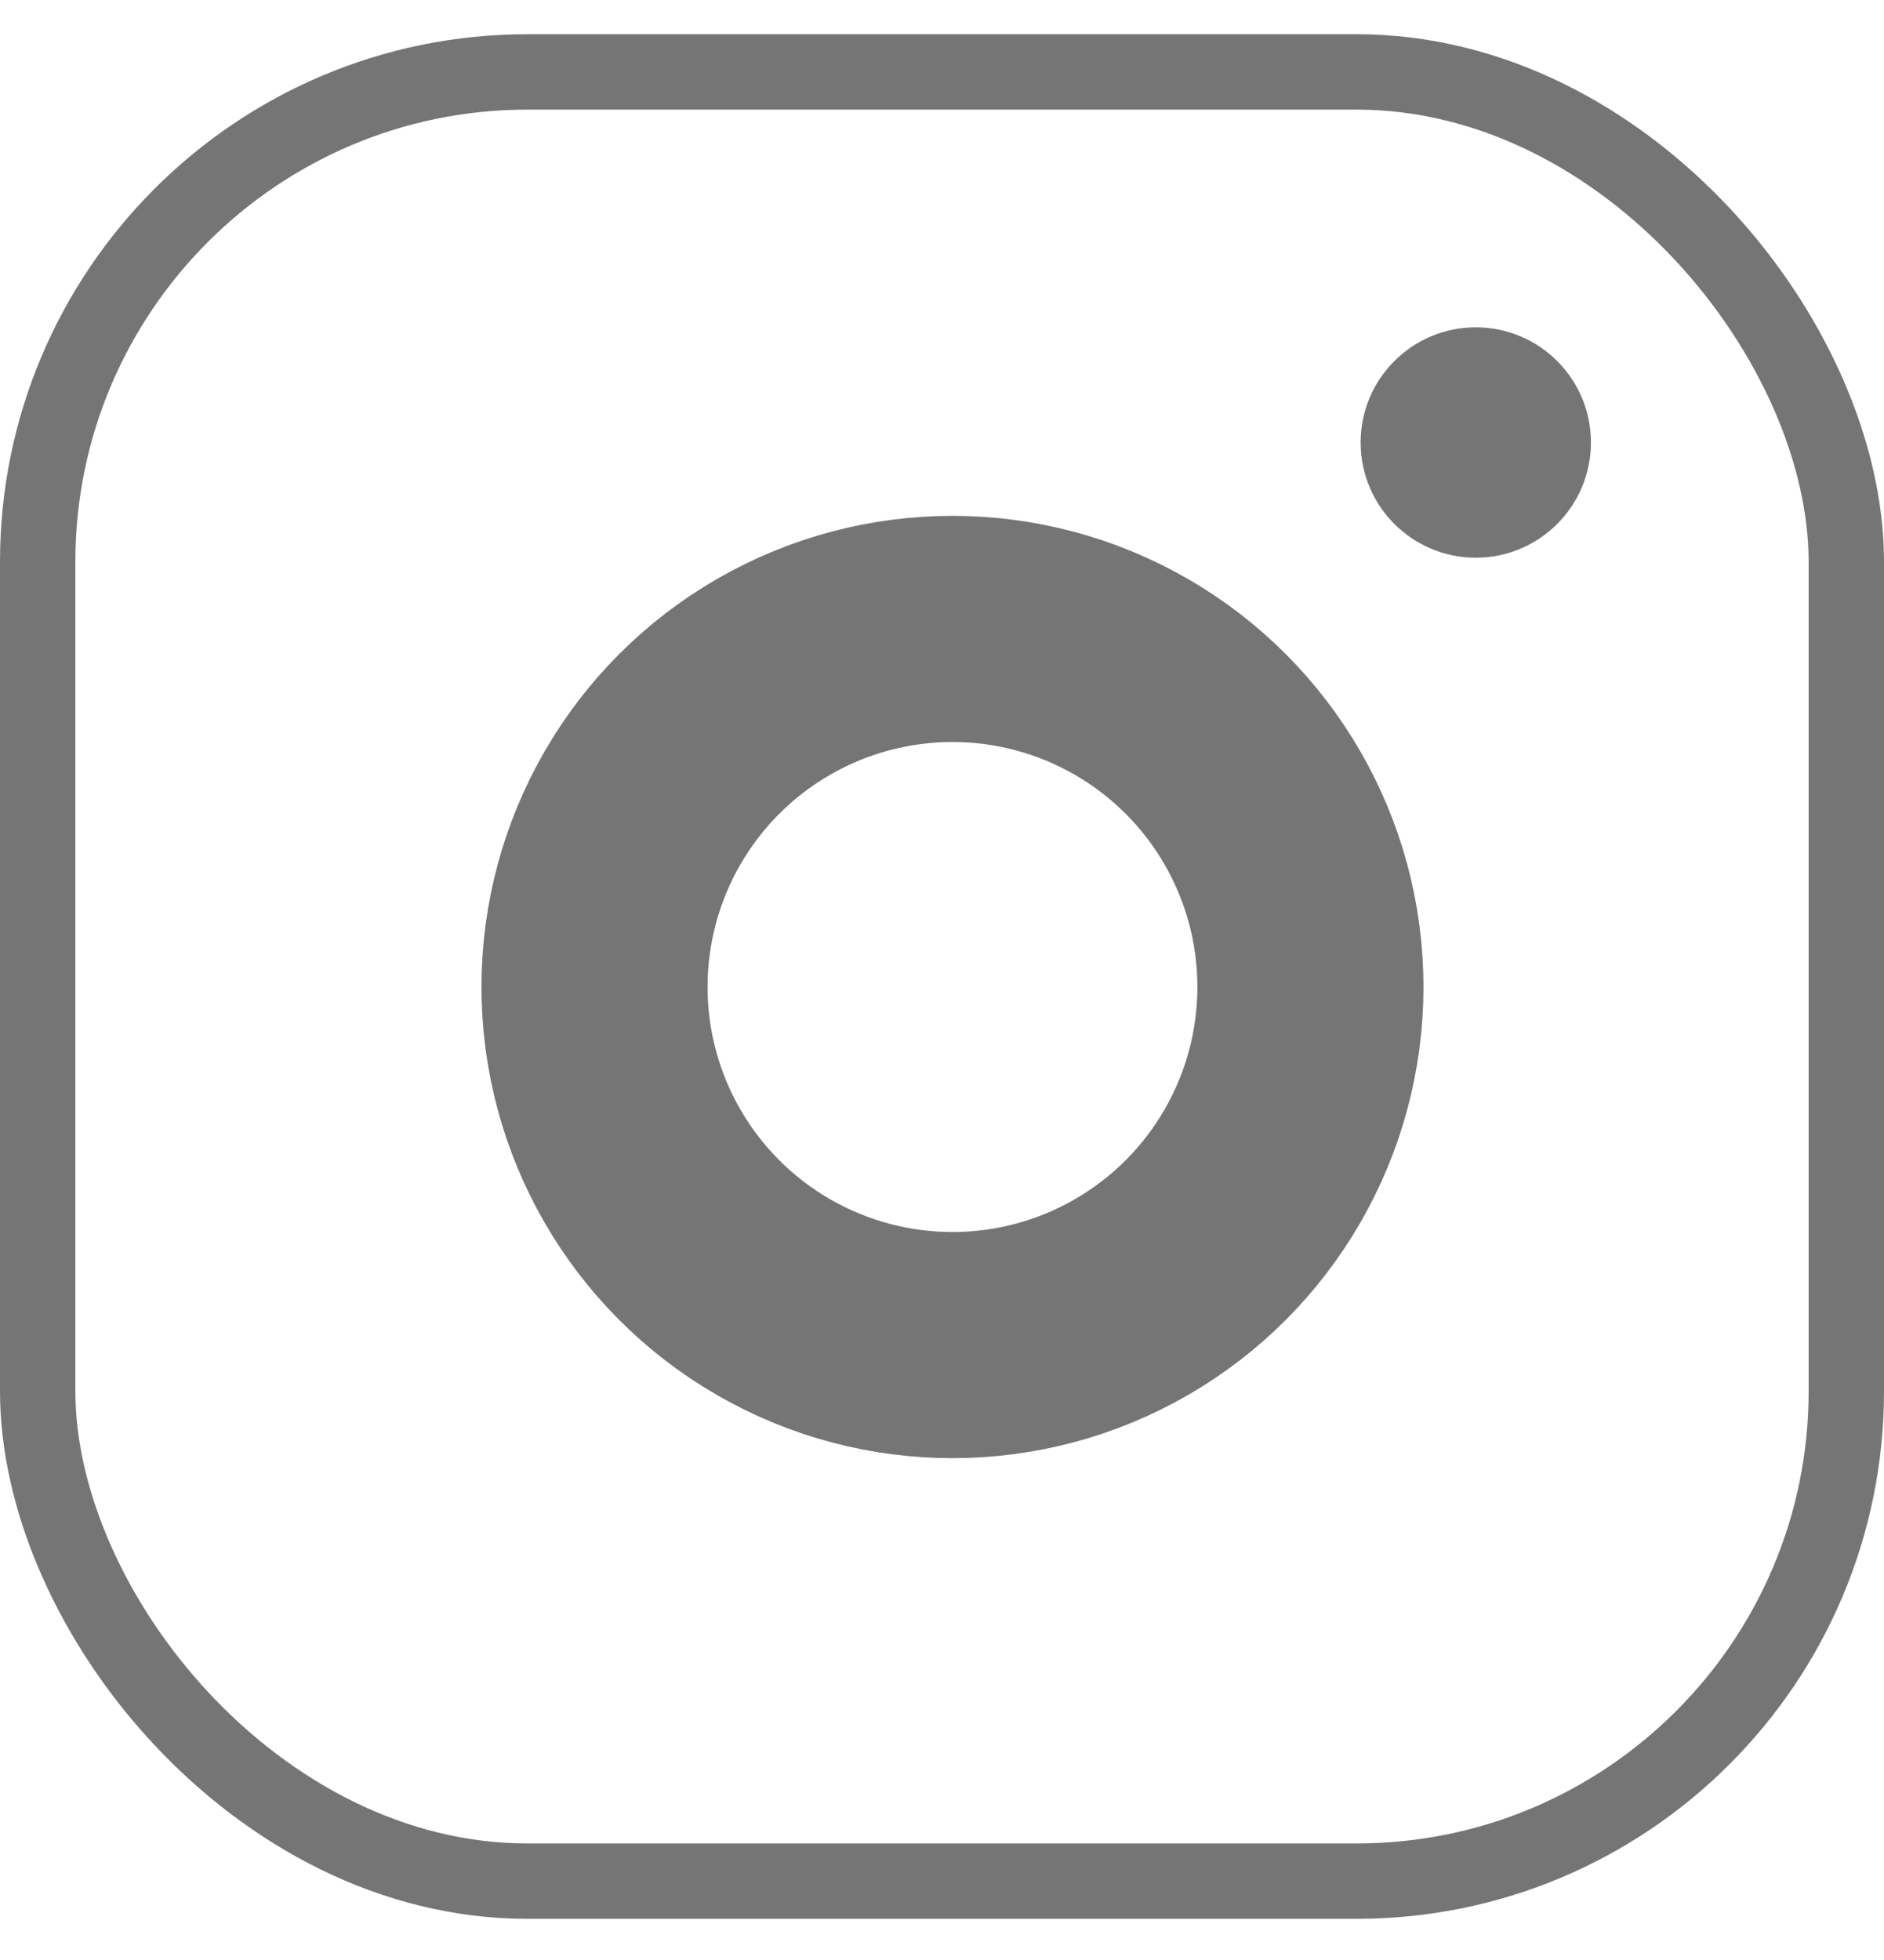 <?xml version="1.0" encoding="UTF-8"?> <svg xmlns="http://www.w3.org/2000/svg" width="25" height="26" viewBox="0 0 25 26" fill="none"> <circle cx="12.639" cy="13.093" r="4.75" stroke="#757575" stroke-width="3"></circle> <rect x="0.5" y="0.954" width="24" height="24" rx="6.5" stroke="#757575"></rect> <ellipse cx="19.583" cy="5.87" rx="1.528" ry="1.528" fill="#757575"></ellipse> </svg> 
